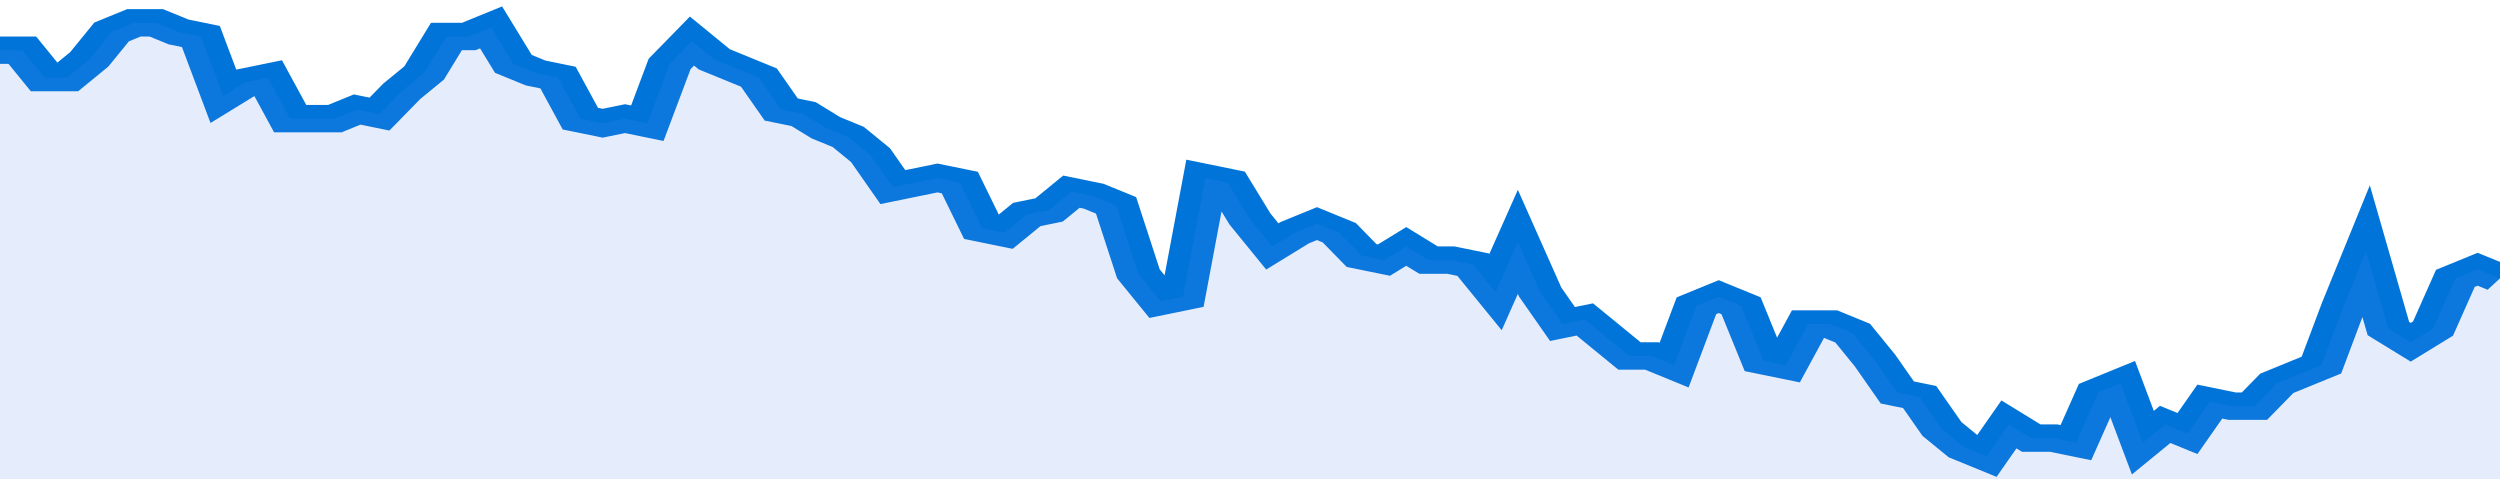 <svg xmlns="http://www.w3.org/2000/svg" viewBox="0 0 336 105" width="120" height="23" preserveAspectRatio="none">
				 <polyline fill="none" stroke="#0074d9" stroke-width="6" points="0, 11 3, 11 6, 17 9, 17 12, 13 15, 7 18, 5 21, 5 24, 7 27, 8 30, 21 33, 18 36, 17 39, 26 42, 26 45, 26 48, 24 51, 25 54, 20 57, 16 60, 8 63, 8 66, 6 69, 14 72, 16 75, 17 78, 26 81, 27 84, 26 87, 27 90, 14 93, 9 96, 13 99, 15 102, 17 105, 24 108, 25 111, 28 114, 30 117, 34 120, 41 123, 40 126, 39 129, 40 132, 50 135, 51 138, 47 141, 46 144, 42 147, 43 150, 45 153, 60 156, 66 159, 65 162, 39 165, 40 168, 48 171, 54 174, 51 177, 49 180, 51 183, 56 186, 57 189, 54 192, 57 195, 57 198, 58 201, 64 204, 53 207, 64 210, 71 213, 70 216, 74 219, 78 222, 78 225, 80 228, 67 231, 65 234, 67 237, 79 240, 80 243, 71 246, 71 249, 73 252, 79 255, 86 258, 87 261, 94 264, 98 267, 100 270, 93 273, 96 276, 96 279, 97 282, 86 285, 84 288, 97 291, 93 294, 95 297, 88 300, 89 303, 89 306, 84 309, 82 312, 80 315, 67 318, 55 321, 72 324, 75 327, 72 330, 61 333, 59 336, 61 336, 61 "> </polyline>
				 <polygon fill="#5085ec" opacity="0.15" points="0, 105 0, 11 3, 11 6, 17 9, 17 12, 13 15, 7 18, 5 21, 5 24, 7 27, 8 30, 21 33, 18 36, 17 39, 26 42, 26 45, 26 48, 24 51, 25 54, 20 57, 16 60, 8 63, 8 66, 6 69, 14 72, 16 75, 17 78, 26 81, 27 84, 26 87, 27 90, 14 93, 9 96, 13 99, 15 102, 17 105, 24 108, 25 111, 28 114, 30 117, 34 120, 41 123, 40 126, 39 129, 40 132, 50 135, 51 138, 47 141, 46 144, 42 147, 43 150, 45 153, 60 156, 66 159, 65 162, 39 165, 40 168, 48 171, 54 174, 51 177, 49 180, 51 183, 56 186, 57 189, 54 192, 57 195, 57 198, 58 201, 64 204, 53 207, 64 210, 71 213, 70 216, 74 219, 78 222, 78 225, 80 228, 67 231, 65 234, 67 237, 79 240, 80 243, 71 246, 71 249, 73 252, 79 255, 86 258, 87 261, 94 264, 98 267, 100 270, 93 273, 96 276, 96 279, 97 282, 86 285, 84 288, 97 291, 93 294, 95 297, 88 300, 89 303, 89 306, 84 309, 82 312, 80 315, 67 318, 55 321, 72 324, 75 327, 72 330, 61 333, 59 336, 61 336, 105 "></polygon>
			</svg>